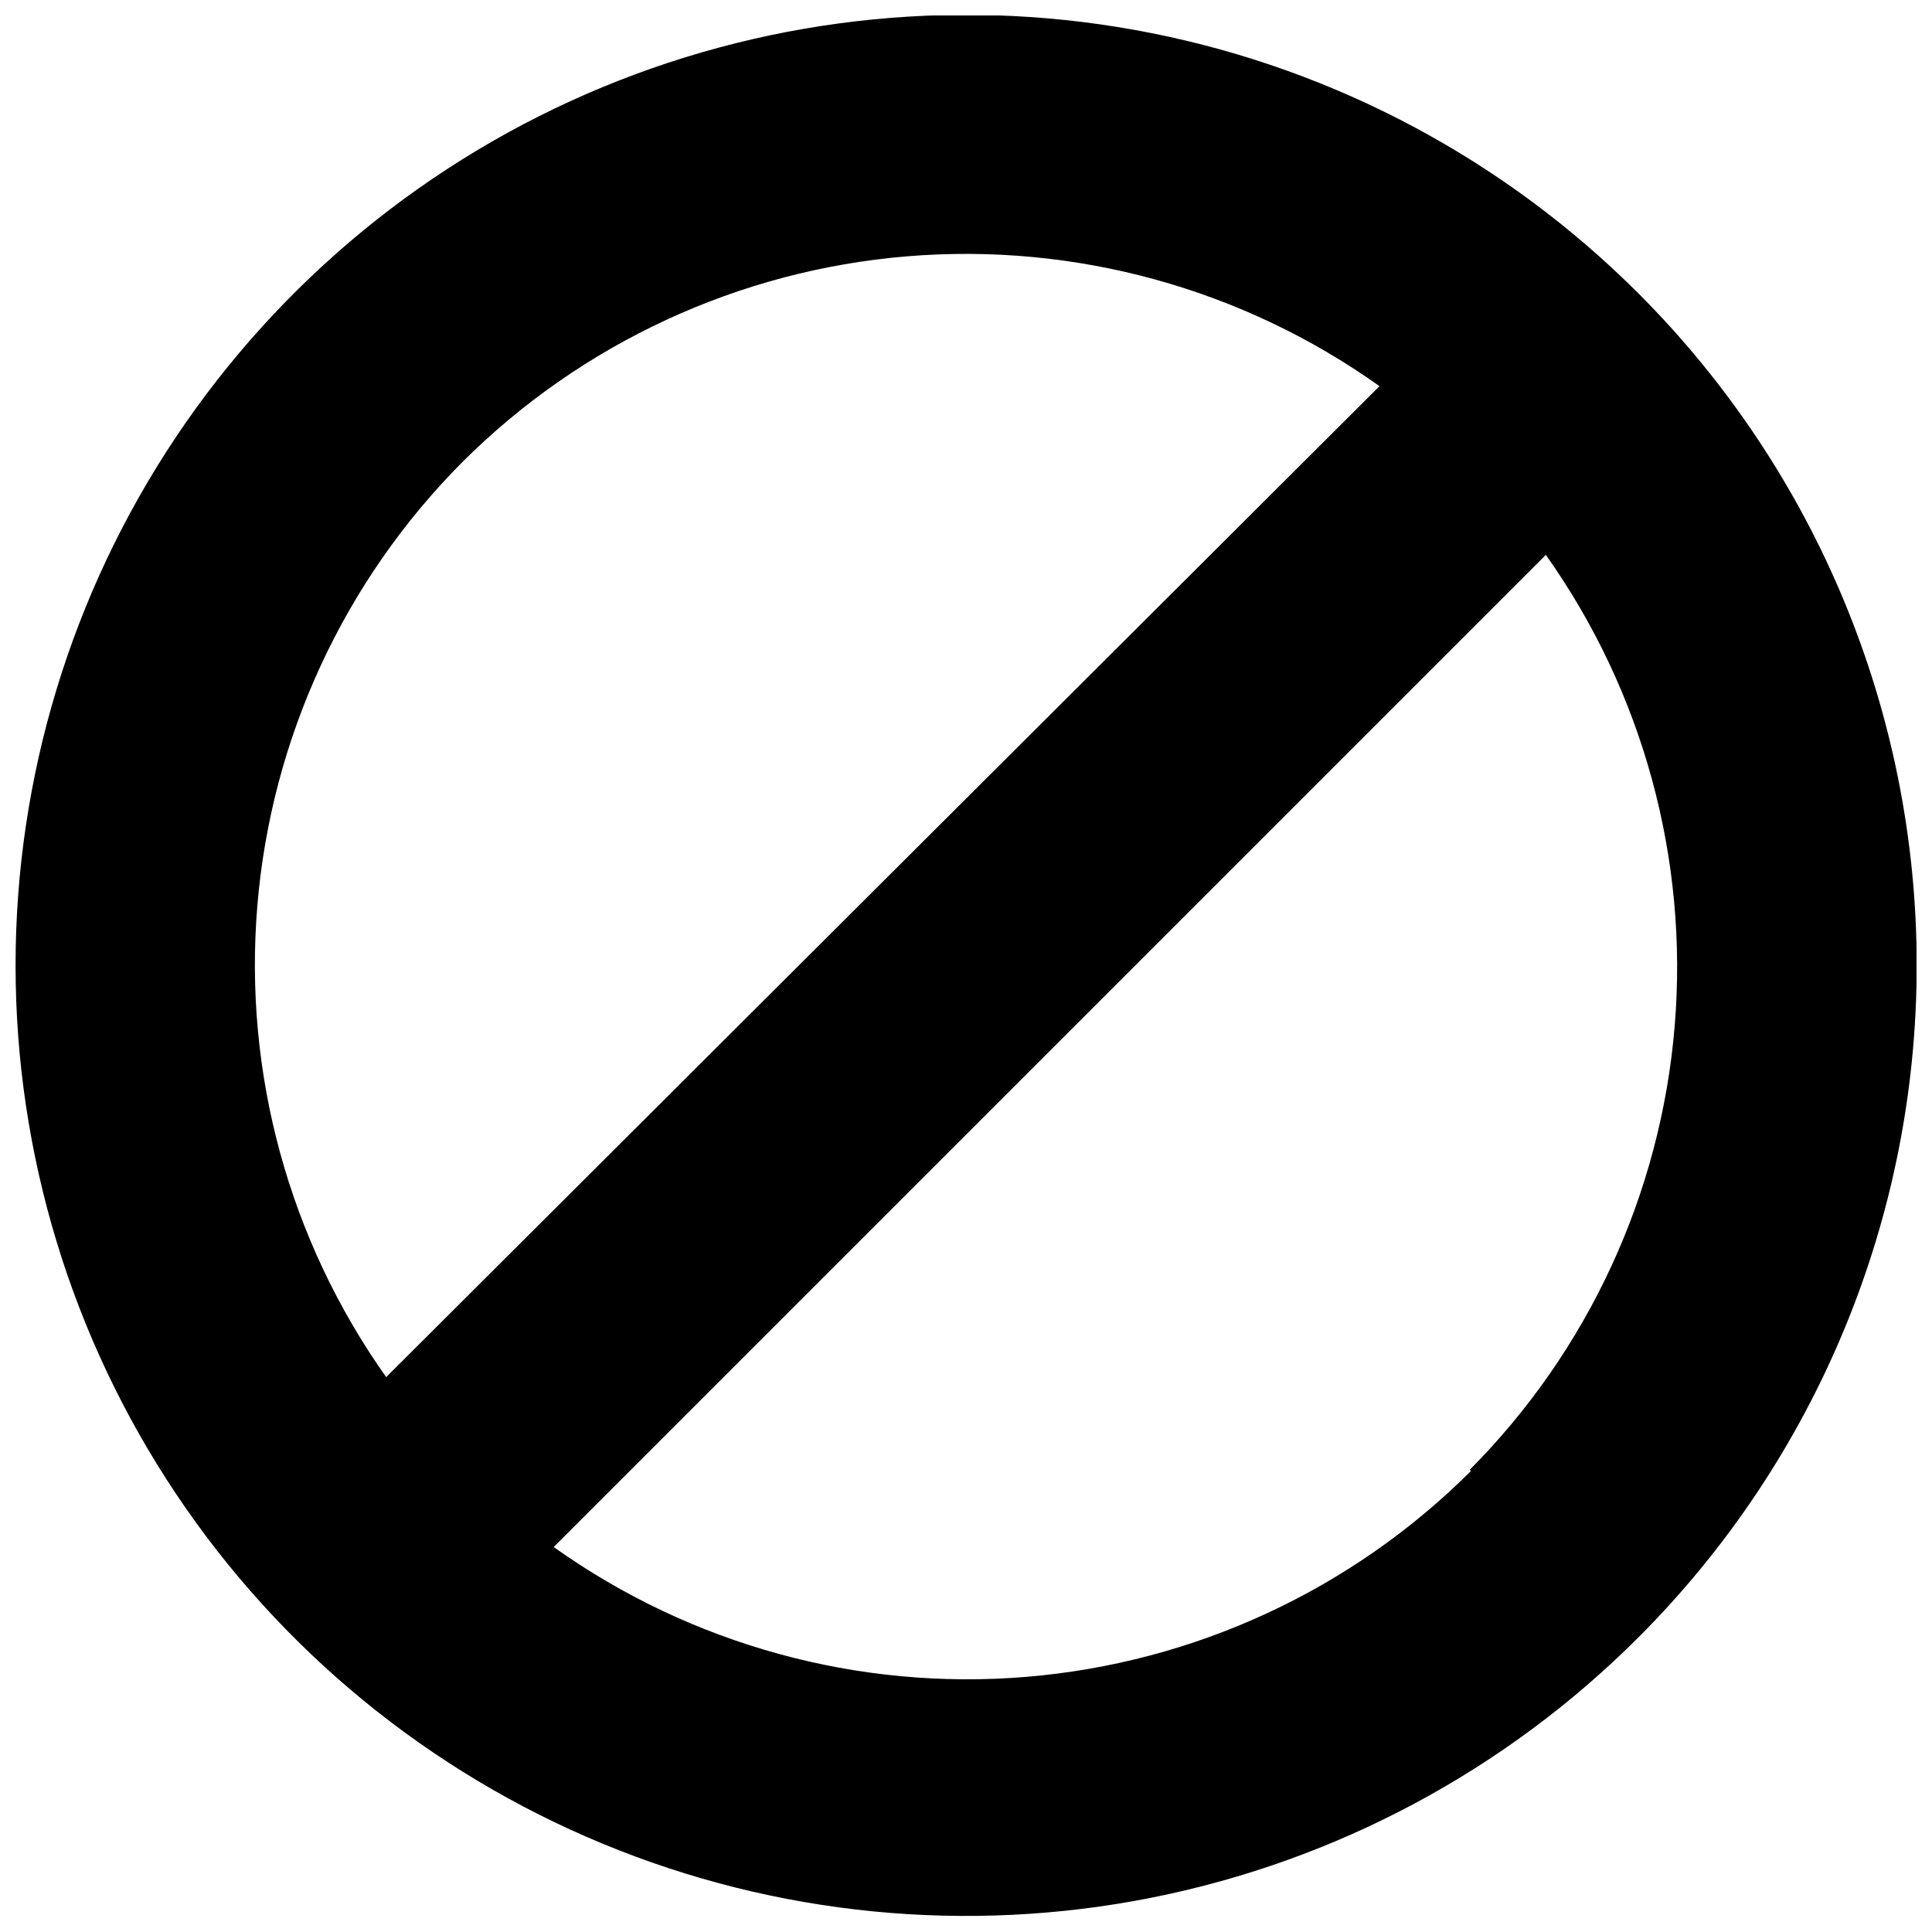 <?xml version="1.0" encoding="UTF-8"?>
<!-- Uploaded to: ICON Repo, www.iconrepo.com, Generator: ICON Repo Mixer Tools -->
<svg width="800px" height="800px" version="1.1" viewBox="144 144 512 512" xmlns="http://www.w3.org/2000/svg">
 <defs>
  <clipPath id="a">
   <path d="m148.09 148.09h503.81v503.81h-503.81z"/>
  </clipPath>
 </defs>
 <g clip-path="url(#a)">
  <path d="m578.22 221.78c-35.223-35.246-80.109-59.254-128.98-68.988-48.867-9.734-99.527-4.754-145.57 14.305-46.039 19.062-85.391 51.352-113.08 92.781-27.684 41.426-42.465 90.137-42.465 139.96 0 49.832 14.781 98.539 42.465 139.97 27.688 41.43 67.039 73.715 113.08 92.777 46.039 19.062 96.699 24.039 145.57 14.309 48.871-9.734 93.758-33.742 128.98-68.988 47.203-47.238 73.723-111.29 73.723-178.07s-26.52-130.83-73.723-178.06zm-311.73 44.711c31.605-31.543 73.359-50.871 117.86-54.562 44.5-3.688 88.867 8.504 125.23 34.41l-263.24 262.61c-25.738-36.316-37.832-80.551-34.145-124.91 3.688-44.359 22.914-85.988 54.297-117.55zm267.33 267.33 0.004 0.004c-31.605 31.543-73.359 50.871-117.86 54.562-44.5 3.688-88.867-8.504-125.23-34.41l262.93-262.93c25.738 36.312 37.832 80.547 34.145 124.9-3.688 44.359-22.914 85.988-54.297 117.55z"/>
 </g>
</svg>